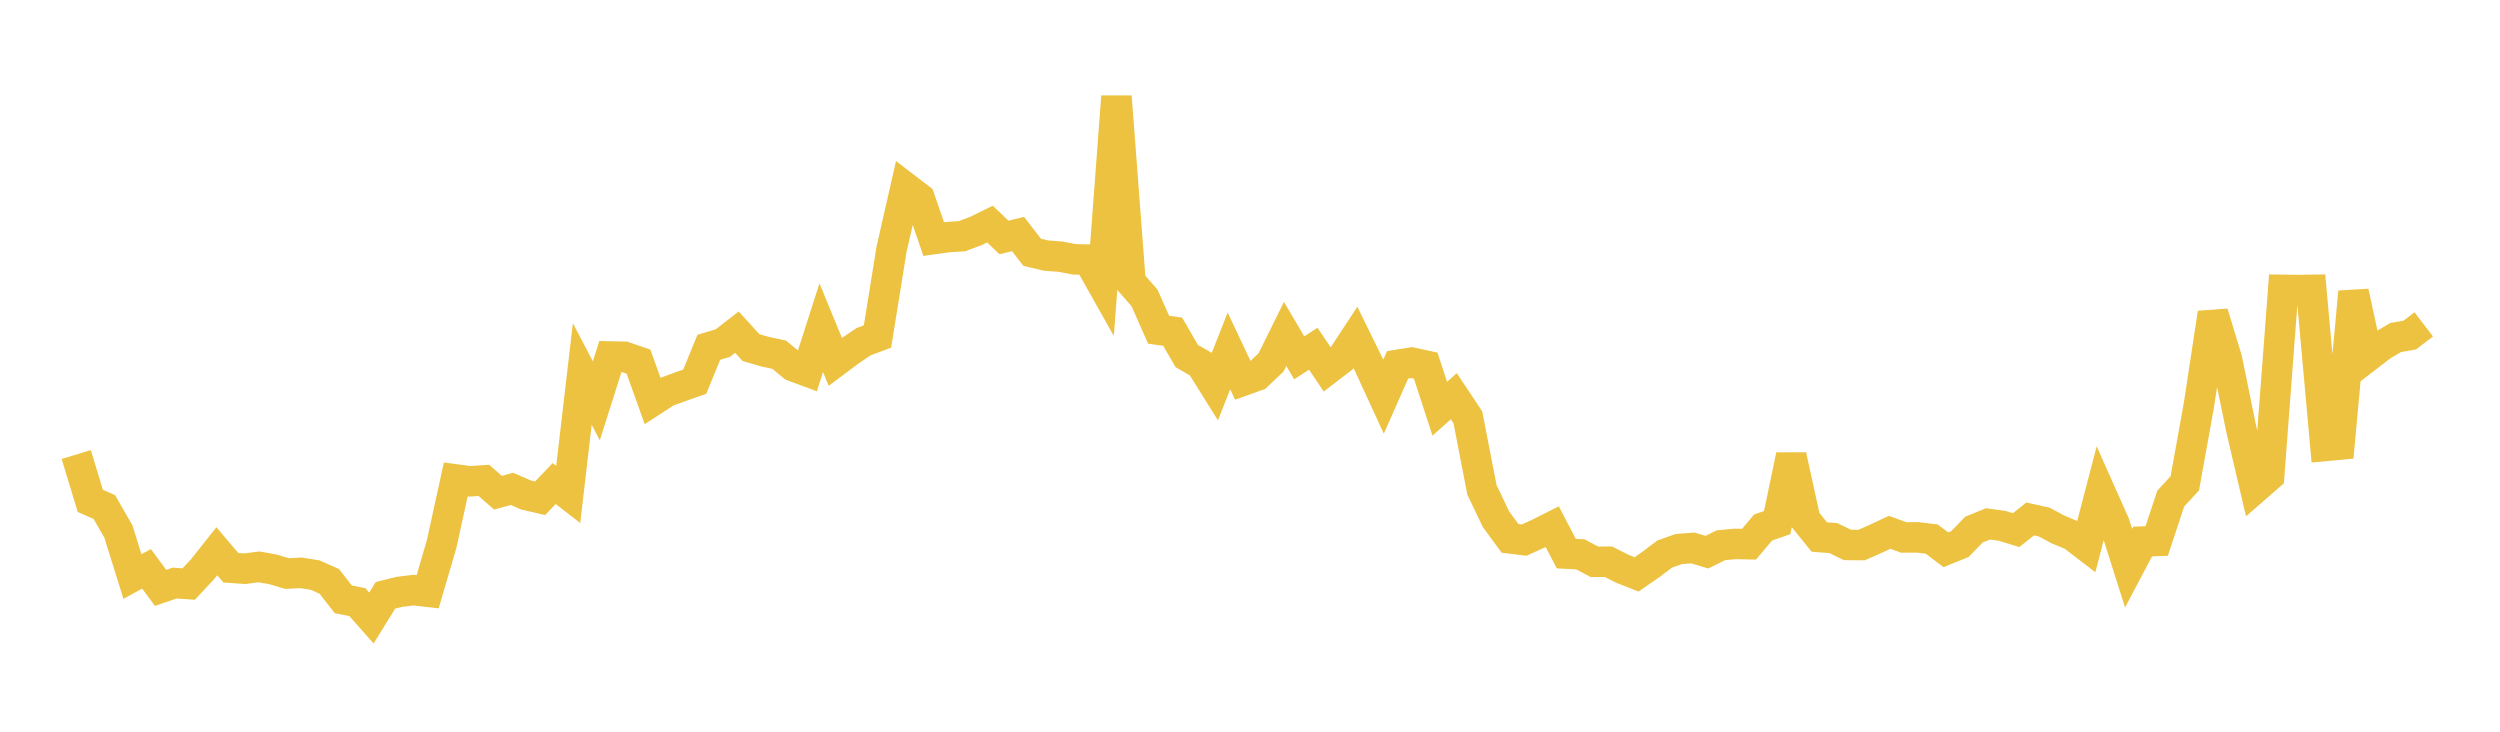 <svg width="164" height="48" xmlns="http://www.w3.org/2000/svg" xmlns:xlink="http://www.w3.org/1999/xlink"><path fill="none" stroke="rgb(237,194,64)" stroke-width="2" d="M5,29.818L5.922,32.853L6.844,33.262L7.766,34.863L8.689,37.821L9.611,37.316L10.533,38.564L11.455,38.249L12.377,38.314L13.299,37.327L14.222,36.162L15.144,37.245L16.066,37.308L16.988,37.186L17.91,37.351L18.832,37.626L19.754,37.577L20.677,37.727L21.599,38.135L22.521,39.317L23.443,39.499L24.365,40.543L25.287,39.051L26.21,38.823L27.132,38.712L28.054,38.818L28.976,35.669L29.898,31.451L30.82,31.574L31.743,31.514L32.665,32.321L33.587,32.07L34.509,32.472L35.431,32.685L36.353,31.721L37.275,32.436L38.198,24.534L39.12,26.294L40.042,23.386L40.964,23.406L41.886,23.723L42.808,26.298L43.731,25.699L44.653,25.363L45.575,25.037L46.497,22.783L47.419,22.506L48.341,21.789L49.263,22.799L50.186,23.071L51.108,23.265L52.03,24.026L52.952,24.367L53.874,21.497L54.796,23.737L55.719,23.046L56.641,22.421L57.563,22.074L58.485,16.356L59.407,12.306L60.329,13.012L61.251,15.684L62.174,15.555L63.096,15.496L64.018,15.153L64.94,14.7L65.862,15.577L66.784,15.352L67.707,16.548L68.629,16.768L69.551,16.835L70.473,17.012L71.395,17.033L72.317,18.669L73.24,6.335L74.162,18.492L75.084,19.549L76.006,21.633L76.928,21.761L77.85,23.354L78.772,23.886L79.695,25.362L80.617,23.02L81.539,24.975L82.461,24.644L83.383,23.773L84.305,21.906L85.228,23.475L86.15,22.875L87.072,24.244L87.994,23.537L88.916,22.135L89.838,24.016L90.76,26.02L91.683,23.935L92.605,23.786L93.527,23.987L94.449,26.813L95.371,25.99L96.293,27.378L97.216,32.137L98.138,34.066L99.06,35.319L99.982,35.431L100.904,35.014L101.826,34.551L102.749,36.317L103.671,36.365L104.593,36.854L105.515,36.849L106.437,37.317L107.359,37.68L108.281,37.041L109.204,36.346L110.126,36.018L111.048,35.945L111.97,36.222L112.892,35.769L113.814,35.681L114.737,35.7L115.659,34.604L116.581,34.284L117.503,29.88L118.425,34.088L119.347,35.229L120.269,35.299L121.192,35.747L122.114,35.756L123.036,35.352L123.958,34.92L124.88,35.255L125.802,35.253L126.725,35.364L127.647,36.066L128.569,35.692L129.491,34.743L130.413,34.367L131.335,34.493L132.257,34.777L133.18,34.043L134.102,34.249L135.024,34.742L135.946,35.123L136.868,35.83L137.79,32.291L138.713,34.361L139.635,37.271L140.557,35.525L141.479,35.488L142.401,32.704L143.323,31.708L144.246,26.585L145.168,20.533L146.09,23.571L147.012,28.085L147.934,32.025L148.856,31.222L149.778,19.014L150.701,19.027L151.623,19.014L152.545,29.252L153.467,29.167L154.389,19.15L155.311,23.397L156.234,22.686L157.156,22.141L158.078,21.981L159,21.28"></path></svg>